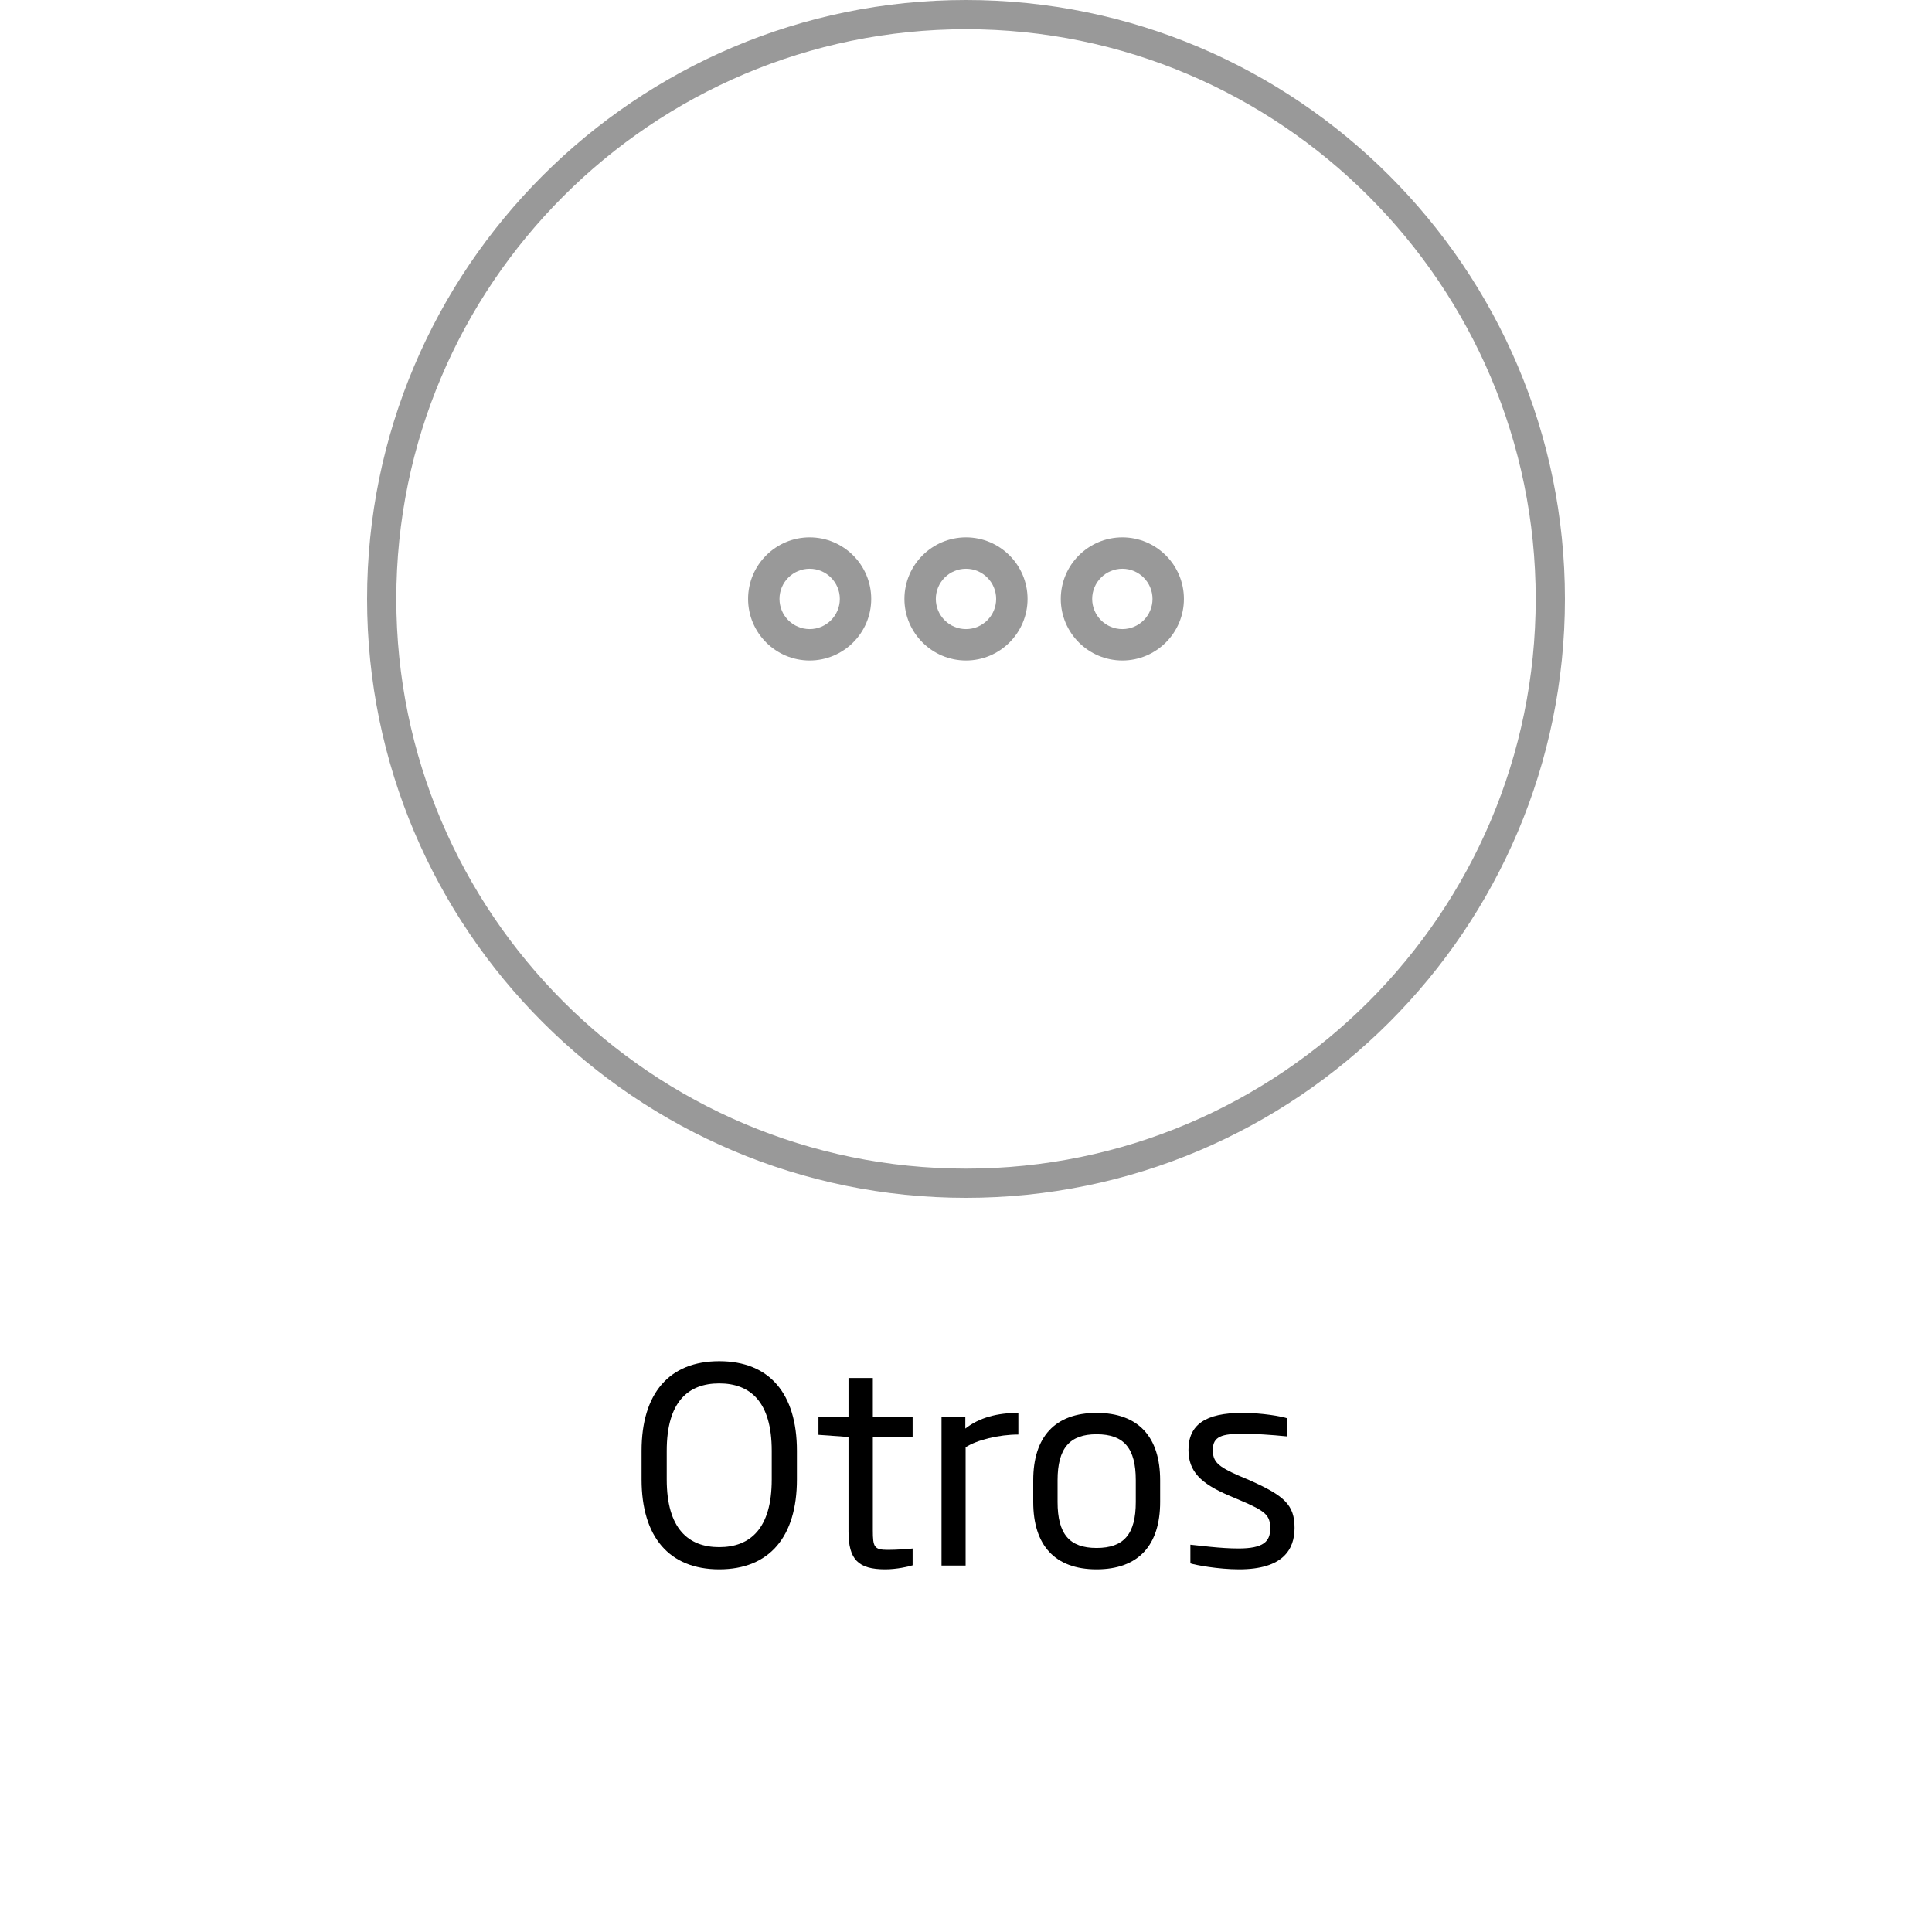<?xml version="1.0" encoding="utf-8"?>
<!-- Generator: Adobe Illustrator 16.0.0, SVG Export Plug-In . SVG Version: 6.00 Build 0)  -->
<!DOCTYPE svg PUBLIC "-//W3C//DTD SVG 1.1//EN" "http://www.w3.org/Graphics/SVG/1.1/DTD/svg11.dtd">
<svg version="1.1" id="Layer_1" xmlns="http://www.w3.org/2000/svg" xmlns:xlink="http://www.w3.org/1999/xlink" x="0px" y="0px"
	 width="100px" height="100px" viewBox="0 0 100 100" enable-background="new 0 0 100 100" xml:space="preserve">
<g>
	<path fill="#999999" d="M50,62c-17.094,0-31-13.906-31-31S32.906,0,50,0s31,13.906,31,31S67.094,62,50,62z M50,1.512
		C33.74,1.512,20.513,14.74,20.513,31S33.74,60.488,50,60.488S79.487,47.26,79.487,31S66.26,1.512,50,1.512z"/>
</g>
<g>
	<path d="M37.228,81.228c-2.591,0-4.02-1.681-4.02-4.65v-1.485c0-2.97,1.429-4.637,4.02-4.637s4.02,1.667,4.02,4.637v1.485
		C41.248,79.547,39.819,81.228,37.228,81.228z M39.945,75.092c0-2.549-1.121-3.487-2.718-3.487s-2.717,0.938-2.717,3.487v1.485
		c0,2.549,1.121,3.502,2.717,3.502s2.718-0.953,2.718-3.502V75.092z"/>
	<path d="M45.823,81.228c-1.401,0-1.905-0.505-1.905-1.961v-4.889l-1.555-0.112v-0.938h1.555v-2.003h1.26v2.003h2.059v1.051h-2.059
		v4.832c0,0.869,0.07,1.009,0.785,1.009c0.434,0,1.037-0.042,1.274-0.07v0.869C47.027,81.087,46.411,81.228,45.823,81.228z"/>
	<path d="M49.98,74.91v6.121h-1.247v-7.704h1.232v0.616c0.729-0.574,1.667-0.812,2.745-0.812v1.121
		C51.703,74.252,50.568,74.531,49.98,74.91z"/>
	<path d="M56.758,81.228c-2.158,0-3.278-1.247-3.278-3.488v-1.12c0-2.241,1.12-3.488,3.278-3.488c2.17,0,3.291,1.247,3.291,3.488
		v1.12C60.049,79.98,58.928,81.228,56.758,81.228z M58.788,76.619c0-1.667-0.616-2.382-2.03-2.382c-1.387,0-2.018,0.715-2.018,2.382
		v1.12c0,1.667,0.616,2.382,2.018,2.382c1.414,0,2.03-0.715,2.03-2.382V76.619z"/>
	<path d="M64.135,81.228c-1.079,0-2.27-0.225-2.521-0.309v-0.966c0.462,0.042,1.555,0.195,2.479,0.195
		c1.317,0,1.653-0.364,1.653-1.036c0-0.687-0.238-0.896-1.555-1.457l-0.561-0.238c-1.485-0.63-2.115-1.261-2.115-2.367
		c0-1.288,0.854-1.919,2.788-1.919c1.036,0,2.045,0.183,2.324,0.28v0.938c-0.812-0.084-1.736-0.14-2.269-0.14
		c-1.12,0-1.583,0.14-1.583,0.84c0,0.603,0.252,0.854,1.345,1.331l0.561,0.238c1.793,0.798,2.325,1.274,2.325,2.465
		C67.006,80.19,66.418,81.228,64.135,81.228z"/>
</g>
<g>
	<path fill="#999999" d="M41.908,34.187c-1.757,0-3.187-1.43-3.187-3.187s1.43-3.187,3.187-3.187s3.186,1.43,3.186,3.187
		S43.665,34.187,41.908,34.187z M41.908,29.438c-0.861,0-1.562,0.7-1.562,1.562s0.701,1.562,1.562,1.562
		c0.86,0,1.561-0.7,1.561-1.562S42.768,29.438,41.908,29.438z"/>
</g>
<g>
	<path fill="#999999" d="M50,34.187c-1.757,0-3.187-1.43-3.187-3.187s1.43-3.187,3.187-3.187s3.186,1.43,3.186,3.187
		S51.757,34.187,50,34.187z M50,29.438c-0.861,0-1.562,0.7-1.562,1.562s0.701,1.562,1.562,1.562c0.86,0,1.561-0.7,1.561-1.562
		S50.86,29.438,50,29.438z"/>
</g>
<g>
	<path fill="#999999" d="M58.093,34.187c-1.757,0-3.187-1.43-3.187-3.187s1.43-3.187,3.187-3.187s3.186,1.43,3.186,3.187
		S59.85,34.187,58.093,34.187z M58.093,29.438c-0.86,0-1.562,0.7-1.562,1.562s0.701,1.562,1.562,1.562s1.561-0.7,1.561-1.562
		S58.953,29.438,58.093,29.438z"/>
</g>
</svg>
